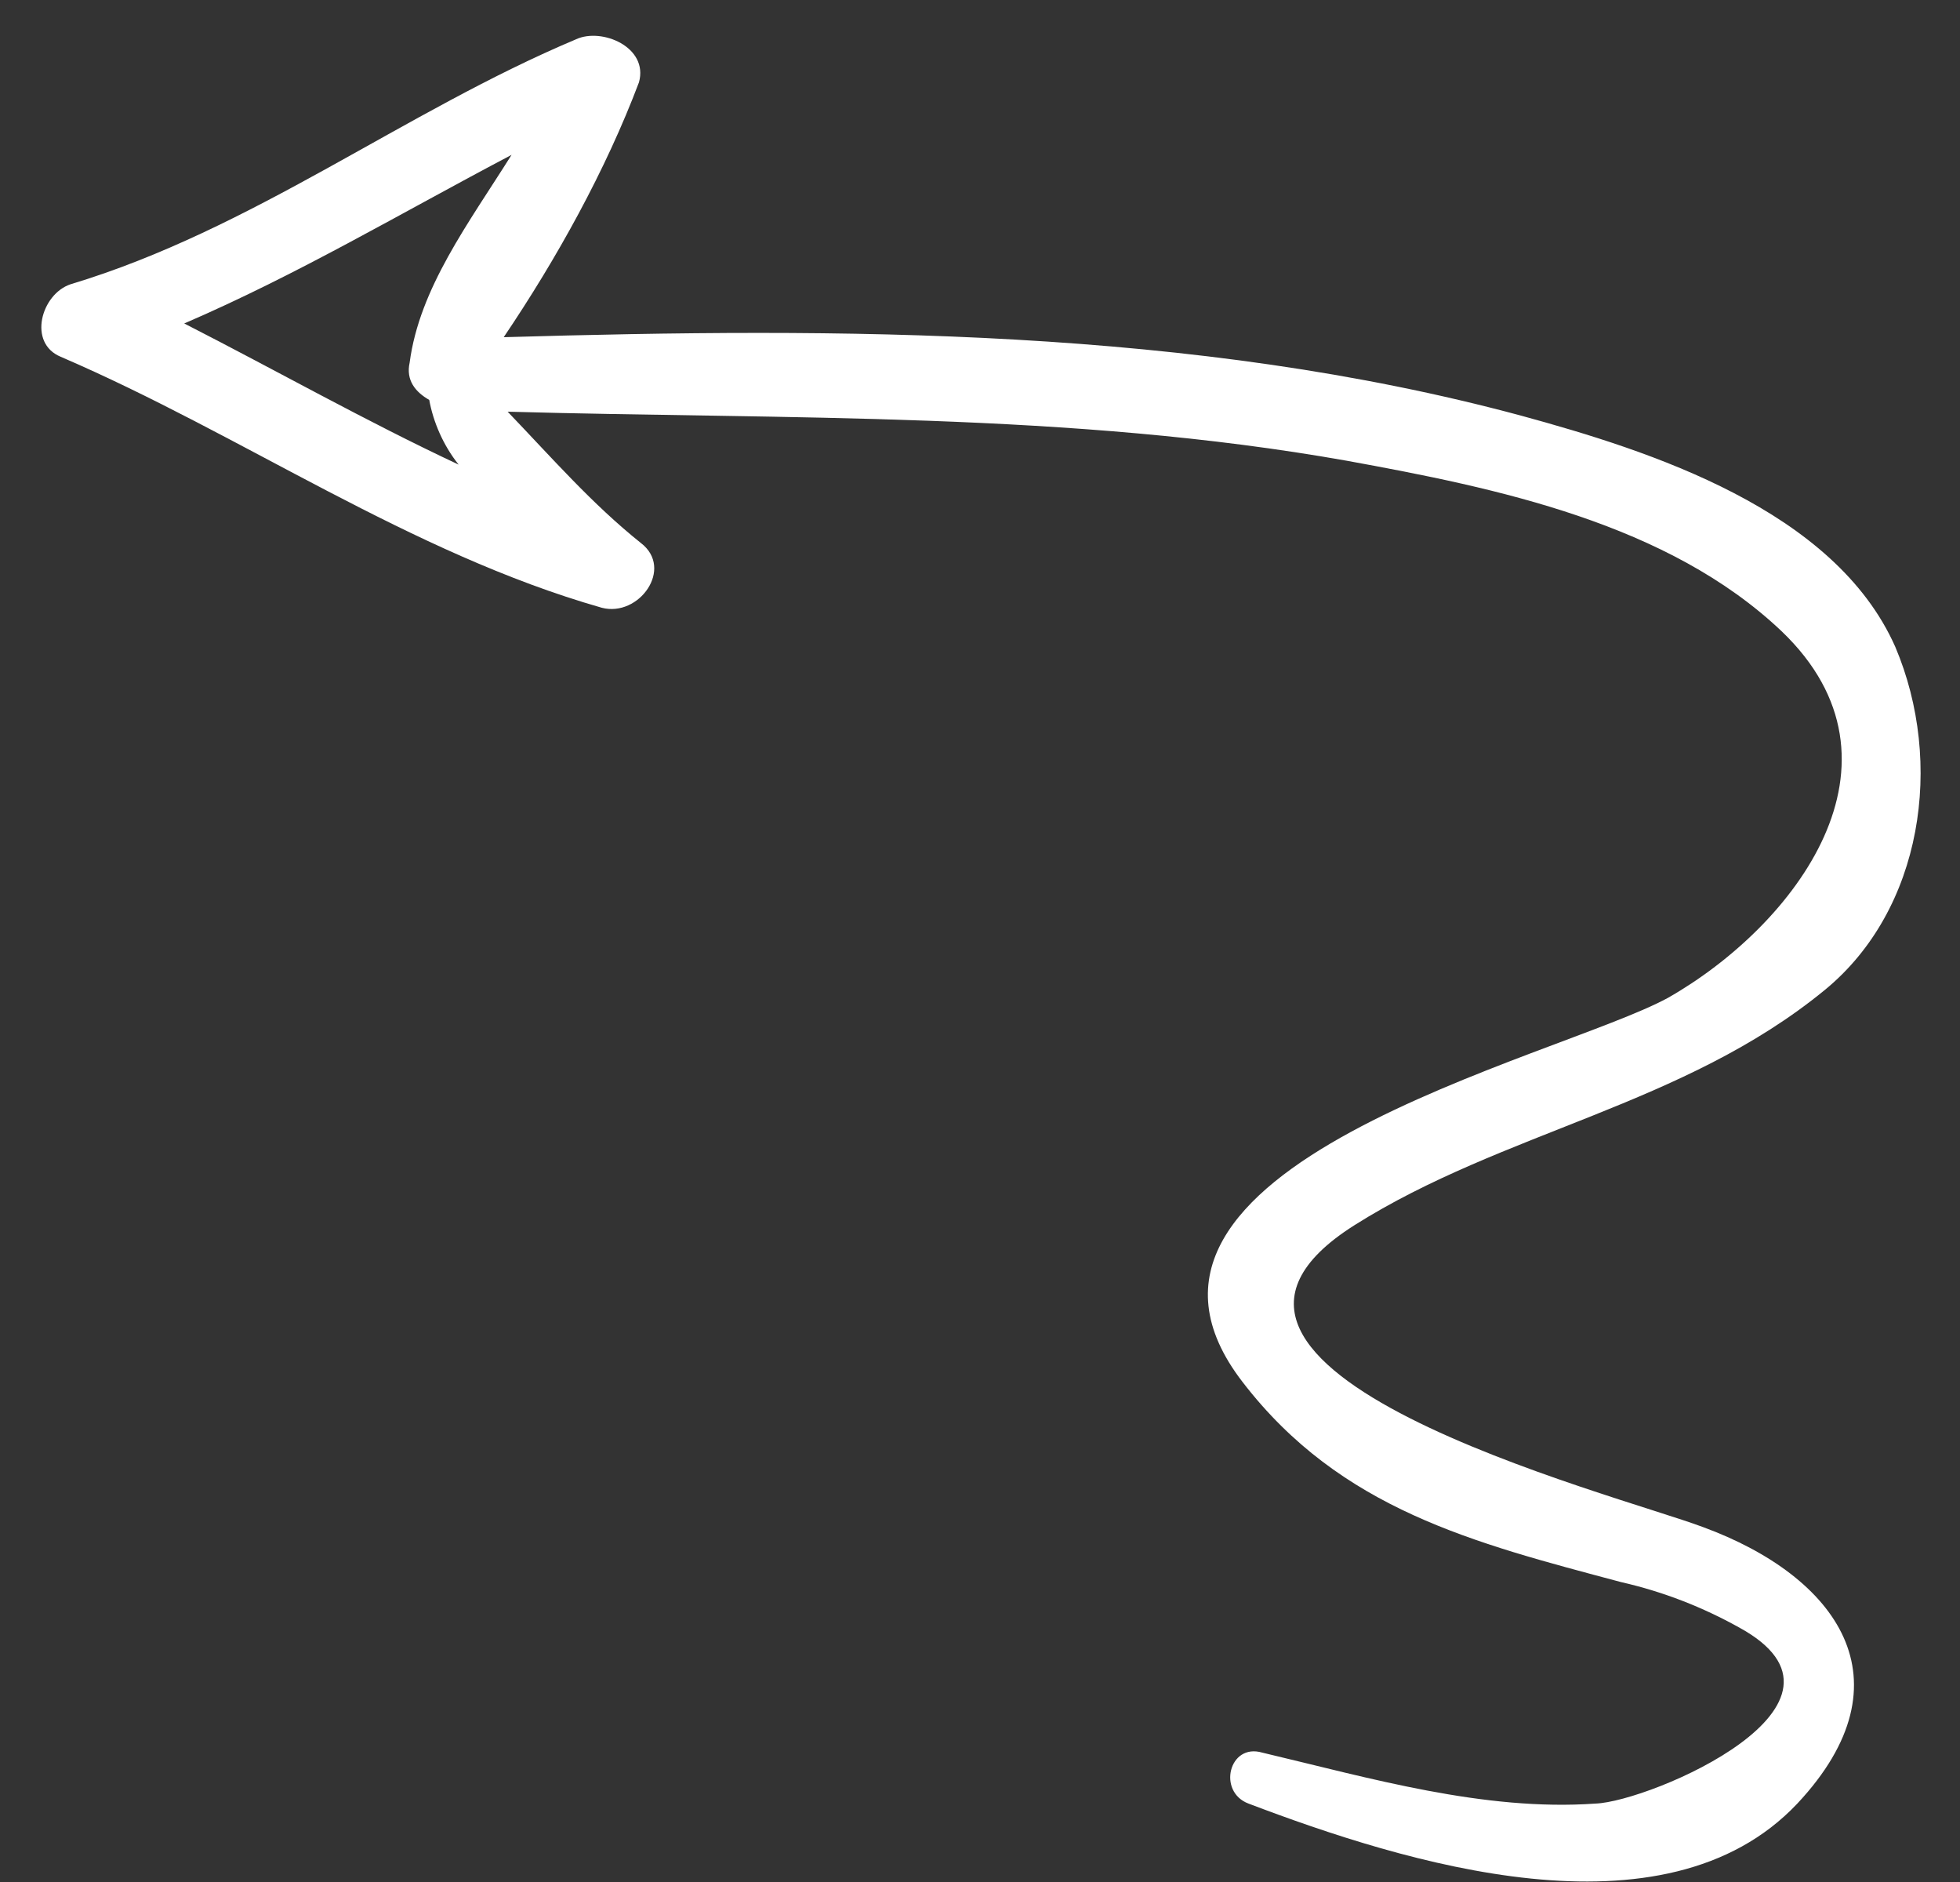 <svg xmlns="http://www.w3.org/2000/svg" viewBox="0 0 100 96" width="100" height="96"><rect x="0" y="0" width="100" height="96" fill="#333333" stroke="none"/><title>curved-arrow</title><defs><clipPath clipPathUnits="userSpaceOnUse" id="cp1"><path d="m0 0h100v96h-100z"></path></clipPath></defs><style>		.s0 { fill: #ffffff } 	</style><g id="Page 1" clip-path="url(#cp1)"><path id="Path 1 copy" class="s0" d="m29.4 2c-8.8 3.7-16.5 9.7-25.8 12.5-1.5 0.5-2.2 3-0.5 3.7 9.3 4 17.8 10 27.6 12.8 1.9 0.5 3.7-2 2-3.3-2.5-2-4.5-4.3-6.8-6.7 14.3 0.4 28.7 0 42.8 2.5 7.7 1.4 16.4 3.2 22.2 8.7 7 6.7 0.7 15-5.8 18.7-5.7 3.1-30.2 8.6-21.7 19.6 5 6.5 11.8 8.2 19.3 10.2 2.2 0.5 4.2 1.3 6 2.3 7.2 3.9-4.5 8.9-7.3 9-5.7 0.4-11.5-1.3-17-2.6-1.7-0.5-2.3 2-0.7 2.6 7.9 3 21.2 7.2 28 0 5.9-6.3 2-11.6-4.8-14.1-4.5-1.7-29.5-8-17.8-15.4 7.6-4.8 16.8-6.1 24-12 5-4.1 6.1-11.6 3.6-17.5-3.1-7-12.5-10-19.1-11.8-16.7-4.5-34.7-4.5-51.9-4 2.7-4 5.2-8.5 6.9-13 0.5-1.8-1.9-2.8-3.2-2.2zm-6 21.7c-4.7-2.2-9.3-4.8-14-7.2 5.8-2.5 11-5.6 16.7-8.6-2.2 3.5-4.7 6.8-5.2 10.6-0.2 0.9 0.3 1.5 1 1.9 0.2 1.1 0.7 2.3 1.5 3.3z"></path></g></svg>